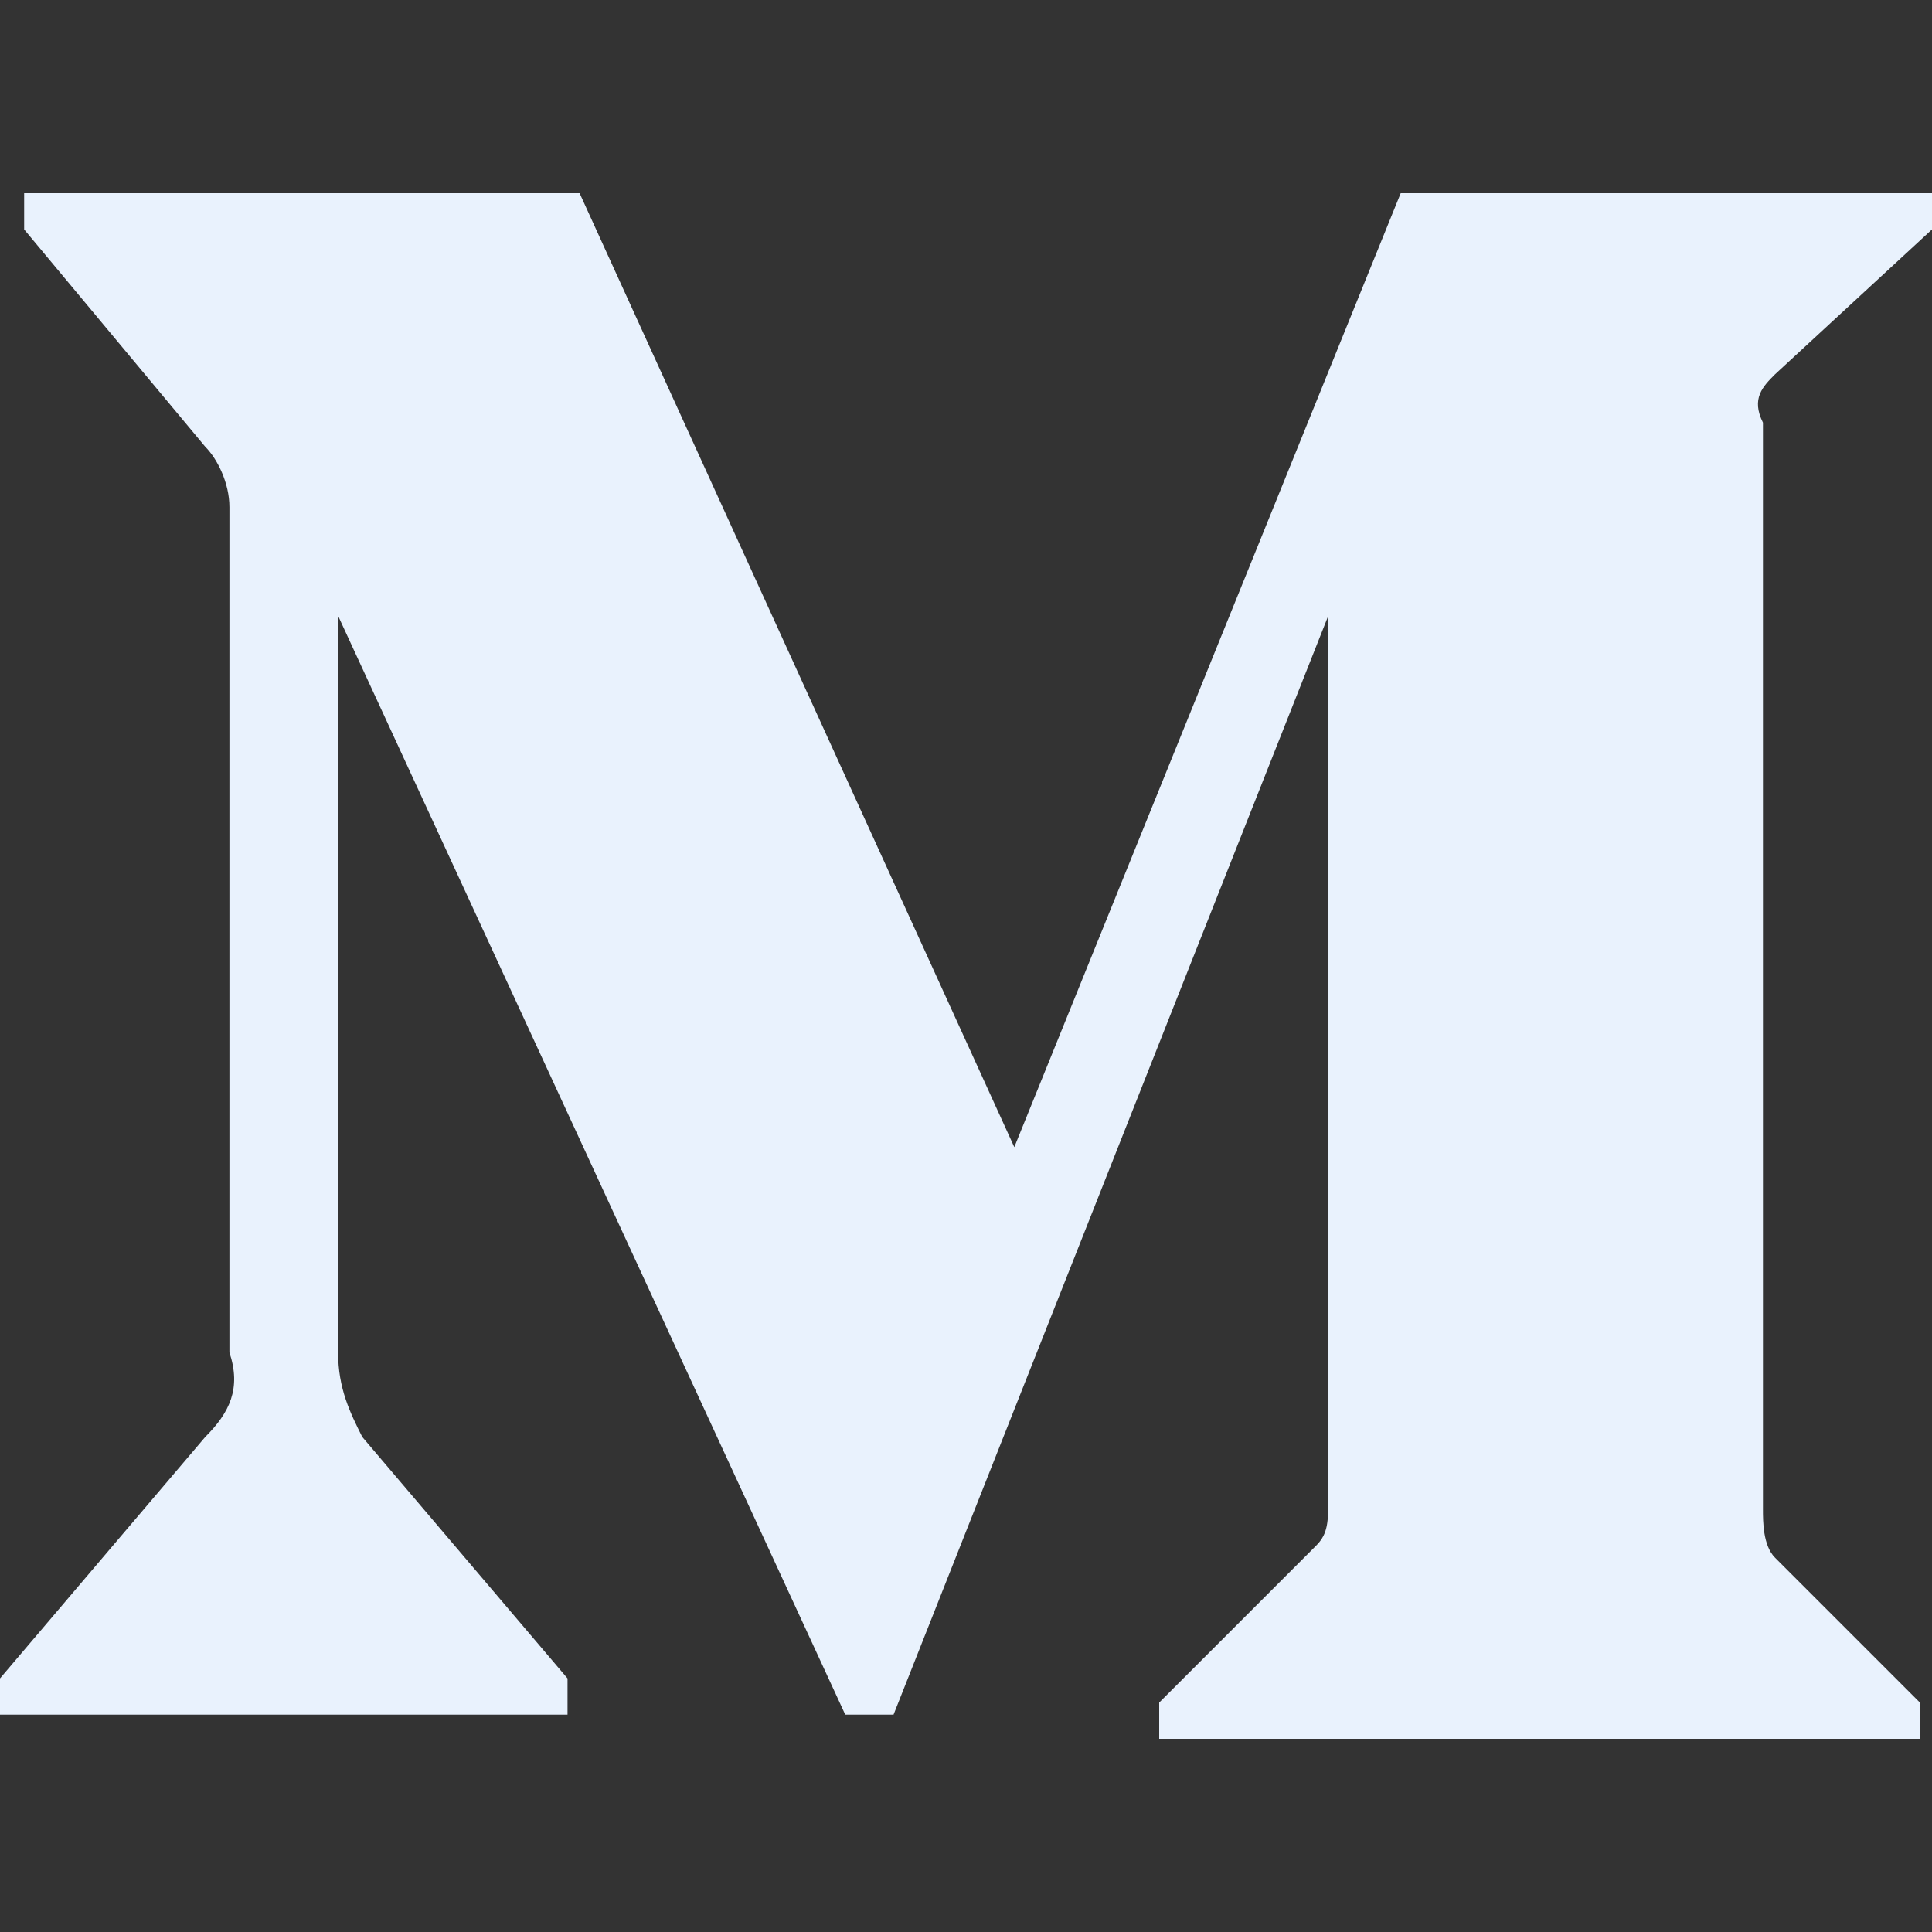 <svg width="24" height="24" viewBox="0 0 24 24" fill="none" xmlns="http://www.w3.org/2000/svg">
<rect x="0" y="0" width="24" height="24" fill="#333333" stroke="none"/>
<path d="M2.85 6.3C2.85 6 2.7 5.7 2.55 5.55L0.3 2.85V2.4H7.2L12.6 14.25L17.4 2.4H24V2.85L22.05 4.65C21.9 4.8 21.75 4.95 21.9 5.25V18.75C21.9 18.9 21.9 19.2 22.05 19.35L23.85 21.15V21.6H14.4V21.15L16.35 19.2C16.5 19.05 16.5 18.9 16.5 18.6V7.65L11.1 21.3H10.5L4.2 7.65V16.8C4.2 17.25 4.35 17.55 4.5 17.85L7.05 20.85V21.3H0V20.85L2.55 17.85C2.85 17.55 3 17.25 2.85 16.8V6.3Z" fill="#e9f2fd"/>
</svg>
